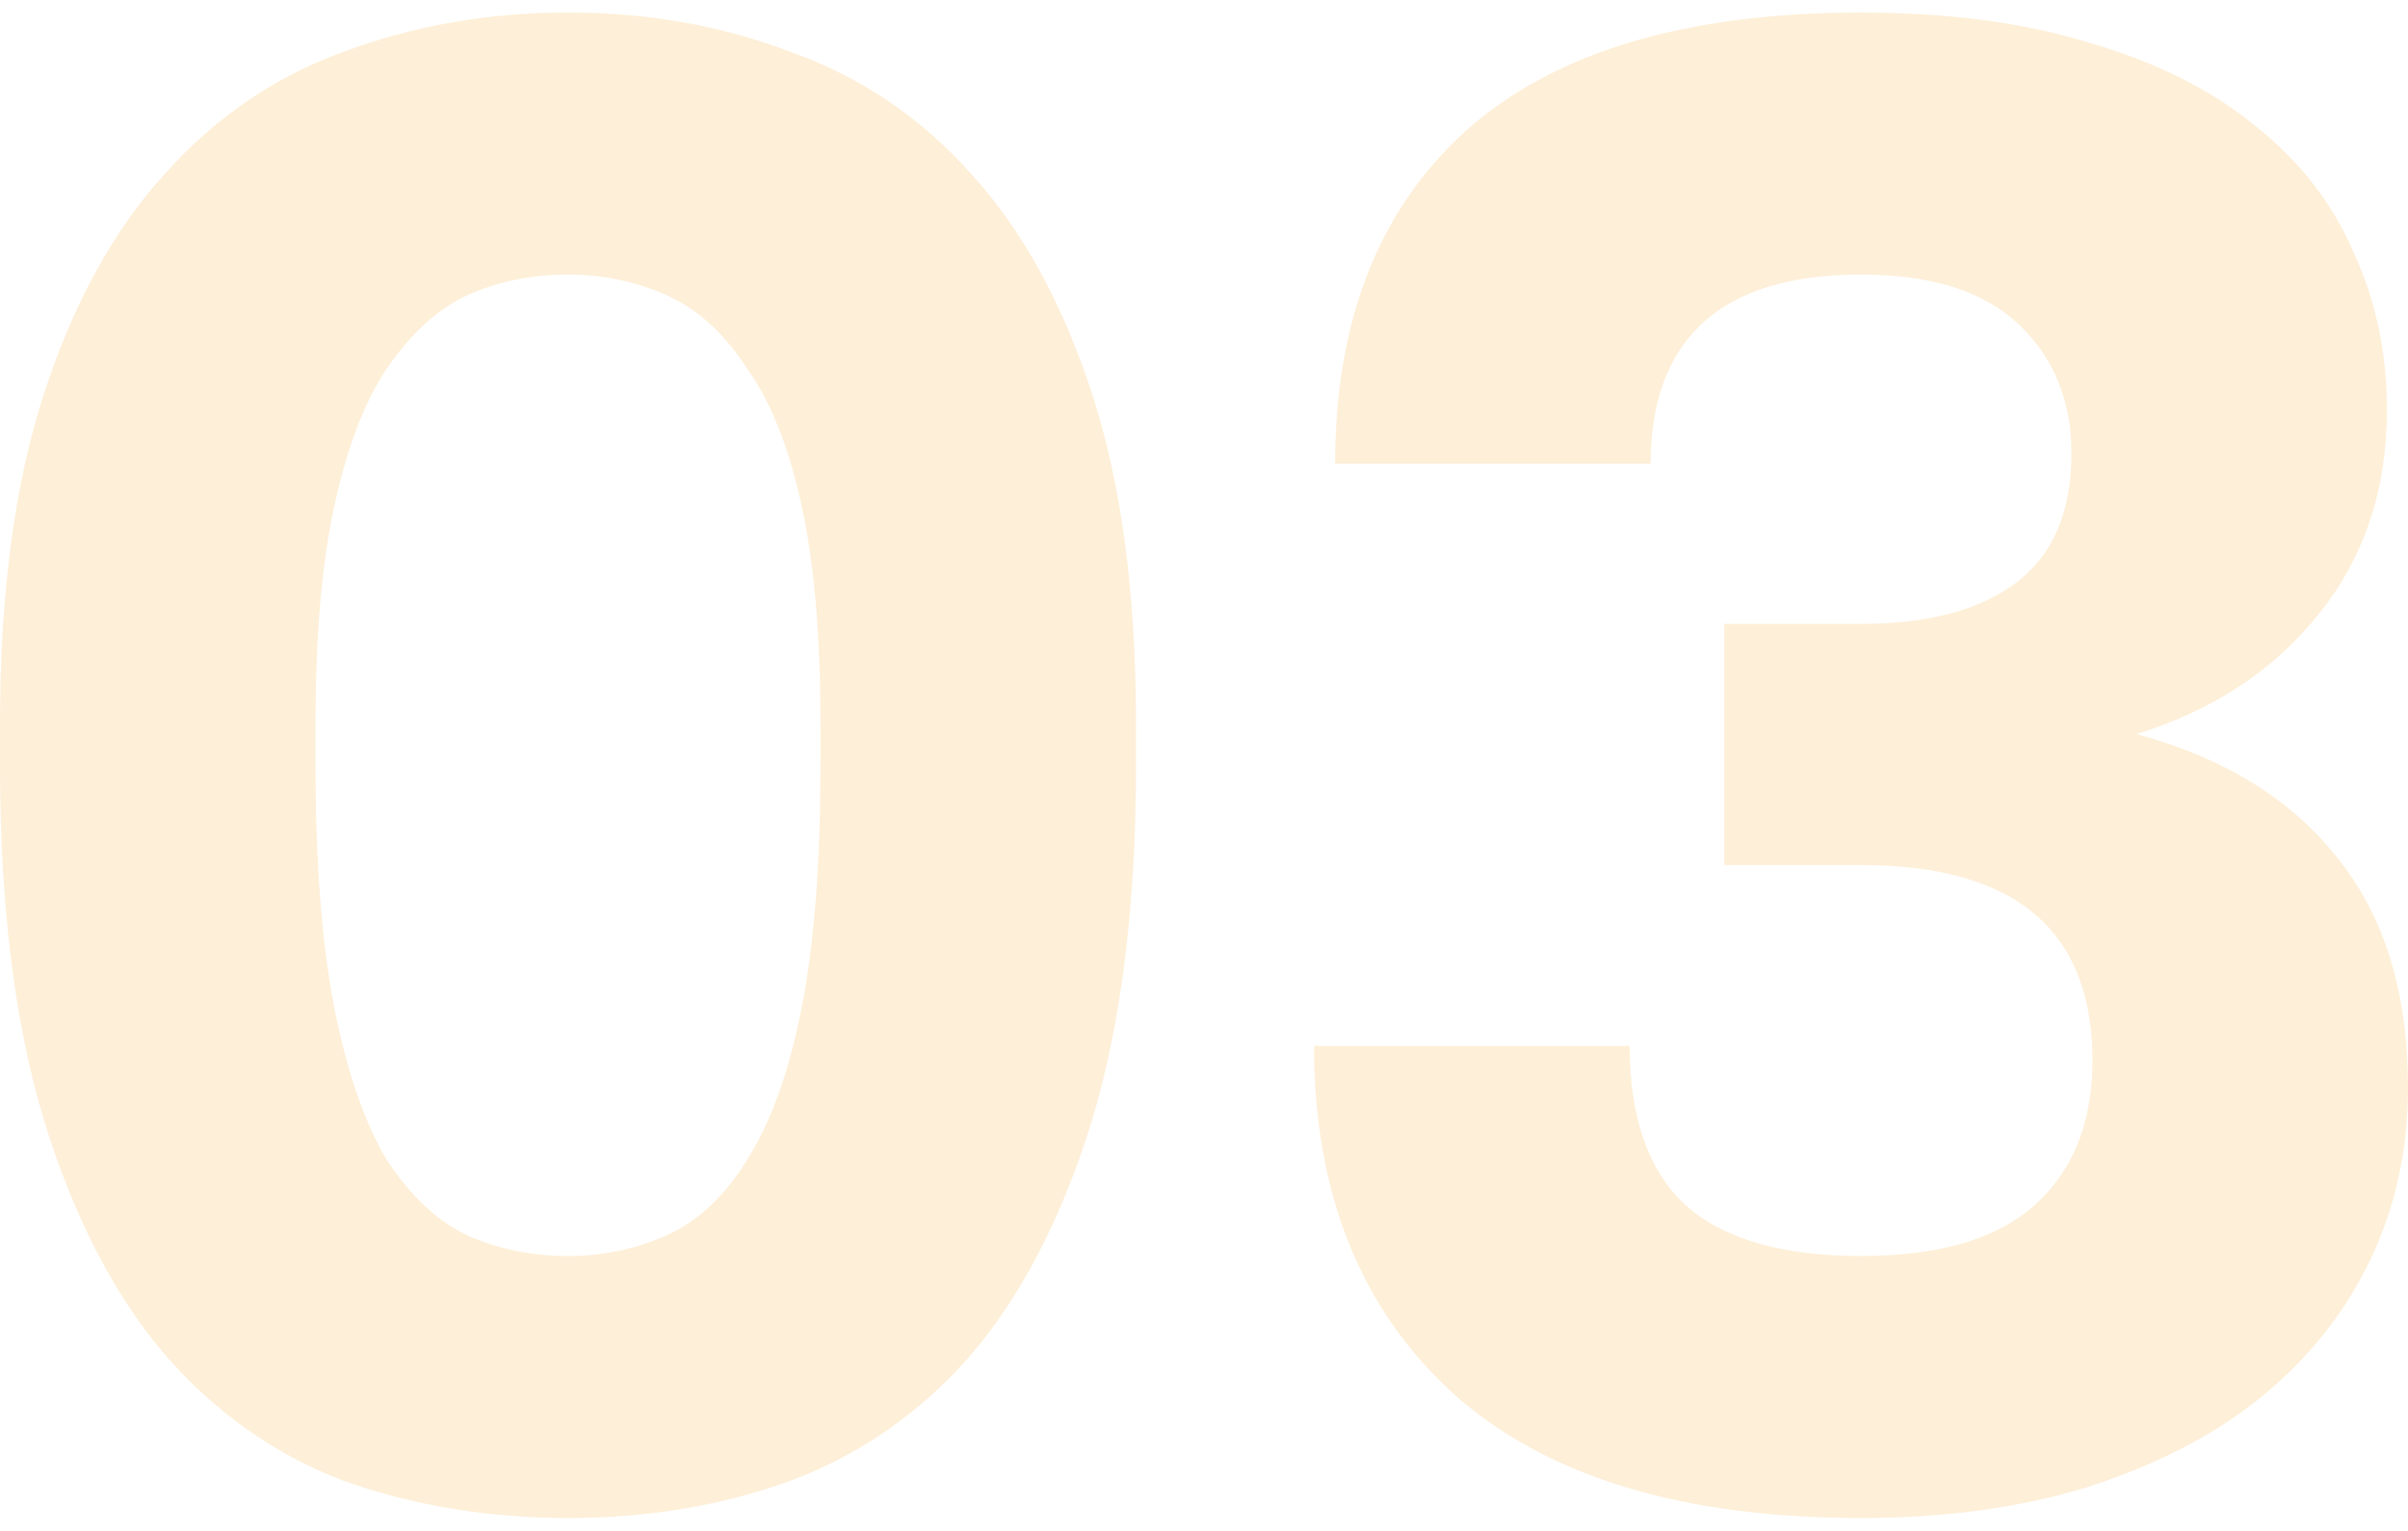 <?xml version="1.0" encoding="UTF-8"?> <svg xmlns="http://www.w3.org/2000/svg" width="96" height="61" viewBox="0 0 96 61" fill="none"> <path d="M22.645 60.5C19.457 60.5 16.466 60.003 13.671 59.008C10.931 57.959 8.555 56.273 6.542 53.953C4.529 51.577 2.935 48.483 1.761 44.671C0.587 40.804 0 36.08 0 30.5V28.843C0 23.649 0.587 19.257 1.761 15.666C2.935 12.075 4.529 9.174 6.542 6.964C8.555 4.699 10.931 3.069 13.671 2.075C16.466 1.025 19.457 0.5 22.645 0.5C25.831 0.5 28.795 1.025 31.535 2.075C34.33 3.069 36.734 4.699 38.747 6.964C40.76 9.174 42.354 12.075 43.528 15.666C44.702 19.257 45.289 23.649 45.289 28.843V30.5C45.289 36.08 44.702 40.804 43.528 44.671C42.354 48.483 40.76 51.577 38.747 53.953C36.734 56.273 34.33 57.959 31.535 59.008C28.795 60.003 25.831 60.5 22.645 60.5ZM22.645 50.058C24.042 50.058 25.356 49.782 26.586 49.229C27.816 48.677 28.879 47.682 29.773 46.246C30.724 44.754 31.451 42.738 31.954 40.196C32.457 37.655 32.709 34.423 32.709 30.5V28.843C32.709 25.307 32.457 22.406 31.954 20.141C31.451 17.82 30.724 15.997 29.773 14.671C28.879 13.29 27.816 12.323 26.586 11.771C25.356 11.218 24.042 10.942 22.645 10.942C21.191 10.942 19.849 11.218 18.619 11.771C17.445 12.323 16.382 13.29 15.432 14.671C14.537 15.997 13.838 17.82 13.335 20.141C12.832 22.406 12.58 25.307 12.58 28.843V30.5C12.58 34.423 12.832 37.655 13.335 40.196C13.838 42.738 14.537 44.754 15.432 46.246C16.382 47.682 17.445 48.677 18.619 49.229C19.849 49.782 21.191 50.058 22.645 50.058Z" fill="#FBB040" fill-opacity="0.2"></path> <path d="M74.194 60.5C67.037 60.5 61.614 58.843 57.924 55.528C54.233 52.157 52.388 47.544 52.388 41.688H64.969C64.969 44.505 65.695 46.605 67.149 47.986C68.659 49.367 71.007 50.058 74.194 50.058C77.269 50.058 79.562 49.395 81.071 48.069C82.637 46.688 83.42 44.754 83.42 42.268C83.42 37.075 80.344 34.478 74.194 34.478H68.743V24.865H74.194C76.878 24.865 78.947 24.312 80.4 23.207C81.854 22.102 82.581 20.39 82.581 18.069C82.581 15.97 81.882 14.257 80.484 12.931C79.087 11.605 76.99 10.942 74.194 10.942C71.343 10.942 69.218 11.605 67.82 12.931C66.478 14.202 65.807 16.052 65.807 18.483H53.227C53.227 12.793 54.96 8.373 58.427 5.224C61.949 2.075 67.205 0.5 74.194 0.5C77.717 0.5 80.792 0.914 83.42 1.743C86.048 2.517 88.228 3.622 89.962 5.058C91.695 6.439 92.981 8.097 93.819 10.03C94.714 11.964 95.161 14.063 95.161 16.329C95.161 19.533 94.239 22.268 92.394 24.533C90.605 26.743 88.2 28.318 85.181 29.257C88.647 30.196 91.303 31.826 93.148 34.146C95.049 36.467 96 39.533 96 43.345C96 45.831 95.497 48.124 94.49 50.224C93.484 52.323 92.03 54.146 90.129 55.693C88.284 57.185 85.992 58.373 83.252 59.257C80.568 60.086 77.549 60.5 74.194 60.5Z" fill="#FBB040" fill-opacity="0.2"></path> </svg> 